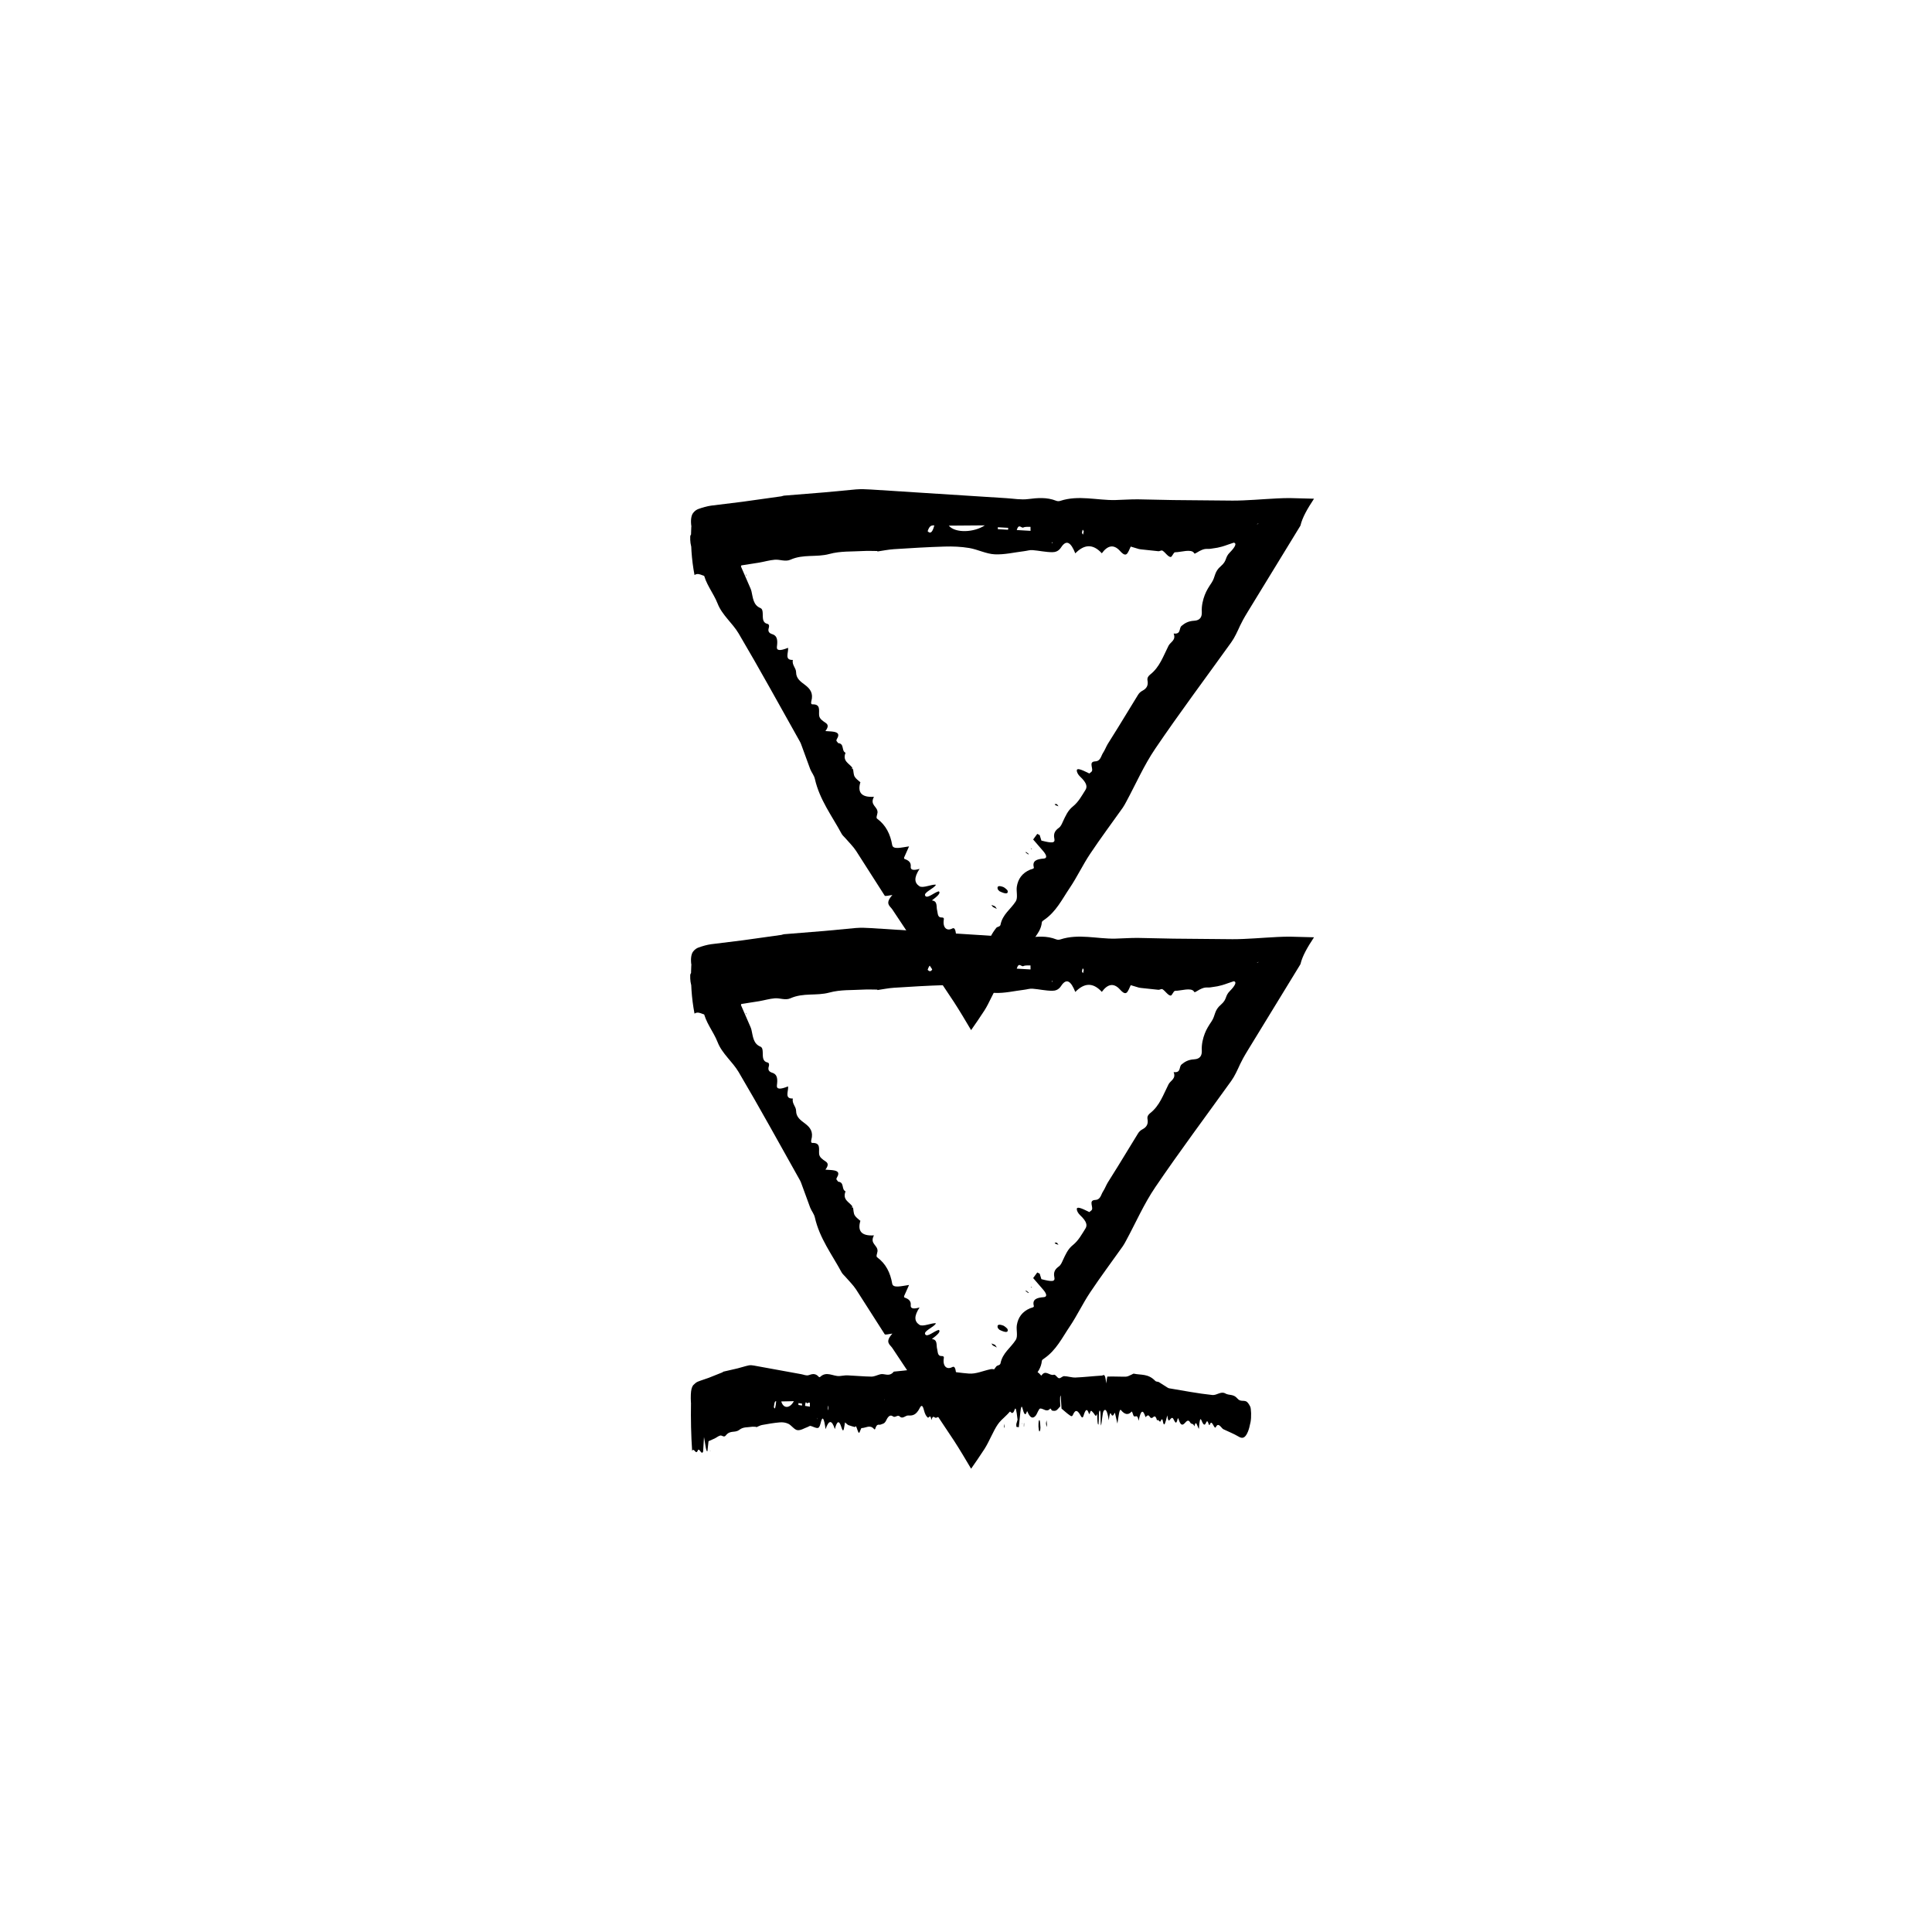<?xml version="1.0" encoding="UTF-8"?>
<!-- The Best Svg Icon site in the world: iconSvg.co, Visit us! https://iconsvg.co -->
<svg fill="#000000" width="800px" height="800px" version="1.1" viewBox="144 144 512 512" xmlns="http://www.w3.org/2000/svg">
 <g>
  <path d="m327.2 283.58c-0.215 4.5 0.07 8.699 0.852 12.809 1.477-0.984 2.75 1.184 4.223-0.047 1.246-1.043 2.699 1.359 4.09 0.25 0.207-1.195 0.406-2.387 0.664-3.859 0.91 1.496 1.473 4.012 2.574 3.762 0.344-1.09 0.719-2.258 0.848-2.656 1.789-0.281 3.231-0.504 4.699-0.734 1.387-0.238 2.777-0.656 4.168-0.77 1.379-0.117 2.805 0.598 4.152-0.004 3.422-1.535 6.871-0.586 10.309-1.516 2.984-0.816 6-0.605 9.004-0.789 1.234-0.074 2.473 0 3.707 0l0.047 0.121c1.457-0.211 2.918-0.516 4.375-0.609 4.453-0.289 8.914-0.559 13.359-0.691 2.191-0.066 4.383 0.016 6.57 0.379 2.254 0.379 4.5 1.562 6.75 1.676 2.609 0.125 5.223-0.52 7.84-0.836 0.73-0.086 1.457-0.336 2.18-0.281 1.754 0.137 3.496 0.551 5.25 0.551 0.777 0 1.656-0.223 2.316-1.238 1.477-2.273 2.644-1.293 3.785 1.543l0.004 0.004c2.316-2.367 4.629-2.641 7.027-0.016 1.492-2.039 3.098-2.5 4.781-0.664 0.527 0.586 1.152 1.199 1.684 0.941 0.516-0.246 0.945-1.598 1.199-2.055 0.867 0.258 1.516 0.453 2.121 0.637 0.359 0.098 0.719 0.105 1.078 0.152 1.387 0.145 2.781 0.297 4.156 0.441 0.363 0.031 0.746-0.348 1.09-0.133 0.715 0.449 1.395 1.586 2.102 1.664 0.418 0.07 0.754-1.258 1.215-1.258 1.551 0 4.262-0.969 5.008 0.191 0.074 0.133 0.098 0.312 0.629-0.035 2.41-1.508 2.684-0.871 3.809-1.09 1.238-0.223 1.953-0.133 4.641-1.117 0.523-0.18 0.996-0.344 1.441-0.488 0.926 0.133 0.312 1.238-0.996 2.559-1.414 1.402-0.664 2.121-2.367 3.621-1.867 1.566-1.426 2.84-2.504 4.445-0.711 1.055-1.359 2.066-1.809 3.25-0.449 1.168-0.887 2.812-0.781 4.519 0.051 1.234-0.402 2.207-2.019 2.293-1.605 0.09-2.516 0.676-3.336 1.355-0.77 0.629-0.055 2.281-2.109 2.035 0.711 1.785-0.84 2.215-1.359 3.25-1.367 2.684-2.324 5.637-4.832 7.598-0.473 0.371-0.871 0.867-0.734 1.578 0.266 1.379-0.297 2.191-1.344 2.734-0.508 0.266-0.887 0.637-1.152 1.066l-5.269 8.609-2.781 4.453c-0.449 0.746-0.742 1.594-1.223 2.316-0.574 0.852-0.645 2.211-2.082 2.277-2.004 0.086-0.223 2.156-1.039 2.781-0.18 0.152-0.348 0.293-0.52 0.43-2.418-1.219-3.356-1.465-3.332-0.754 0.016 0.383 0.309 1.039 0.855 1.551 1.949 1.82 1.91 2.805 1.438 3.562-0.977 1.547-1.84 3.188-3.332 4.383-1.34 1.066-1.965 2.559-2.648 4.019-0.281 0.598-0.516 1.246-1.074 1.648-0.902 0.648-1.496 1.426-1.188 2.832 0.277 1.27-0.641 1.246-3.43 0.539l-0.457-1.461-0.637-0.316c-0.371 0.516-0.746 1.023-1.09 1.484 0.992 1.152 1.848 2.137 2.684 3.109 0.953 1.125 1.055 1.891 0.105 1.953-1.828 0.133-3.09 0.578-2.609 2.324 0.109 0.406-0.598 0.453-0.992 0.621-2.098 0.887-3.188 2.438-3.516 4.484-0.195 1.238 0.336 2.934-0.273 3.891-1.371 2.152-3.496 3.426-4.051 6.211-0.137 0.59-0.84 0.473-1.125 0.836-0.578 0.754-1.129 1.508-1.578 2.523-0.406 0.922-0.695 2.238-1.285 4.004-0.051 0.473 1.266 2.805 0.672 4.293-0.535-1.484-1.059-3.176-1.367-4.281-1.266 0.871-2.266 1.309-3.125 1.785-0.09-0.215-0.168-0.418-0.246-0.625-0.367-0.922-0.699-1.914-1.125-1.43-1.188 1.215-2.281-1.738-2.613-4.625-0.137-1.043-0.348-1.832-0.988-1.484-1.422 0.766-2.609-0.172-2.242-2.41 0.07-0.387-0.207-0.527-0.555-0.508-1.137 0.051-1.02-1.098-1.203-1.809-0.312-0.996 0.223-2.523-1.395-2.707l0.023-0.031c1.293-0.984 2.445-1.93 1.785-2.387-1.195 0.277-2.984 2-3.559 1.223-0.664-0.902 2.316-1.926 2.828-2.977-1.109-0.168-3.465 1.02-4.387 0.406-1.355-0.891-1.508-2.258 0.035-4.602-1.582 0.473-2.445 0.328-2.344-0.586 0.133-1.133-0.59-1.684-1.633-2.035-0.156-0.051-0.105-0.277-0.133-0.367 0.453-1.008 0.871-1.949 1.324-2.969-1.984 0.273-4.254 0.938-4.469-0.359-0.488-2.863-1.672-5.285-4.004-6.992-0.336-0.246 0.051-1.02 0.102-1.543l0.012-0.012c0.145-1.691-2.168-1.961-0.945-4.238-3.441 0.211-4.359-1.25-3.606-3.828l0.012-0.012c-0.52-0.488-1.168-0.891-1.516-1.492-0.312-0.543-0.293-1.305-0.418-1.977l-0.047 0.004-0.258-0.07 0.051-0.266 0.047-0.07c-0.84-1.168-2.68-1.723-1.793-3.953-1.152-0.516-0.25-2.363-1.891-2.555l-0.055 0.012c-0.152-0.332-0.68-0.551-0.387-1.027 1.031-1.688-0.074-1.93-1.367-2.074-0.508-0.035-1.082-0.074-1.637-0.109 0.934-1.234 0.66-1.773 0.031-2.195-0.781-0.523-1.633-1.062-1.703-2.012-0.098-1.305 0.469-2.938-1.773-2.875-0.383 0.012-0.387-0.449-0.289-0.82 0.598-2.137-0.324-3.309-1.648-4.309-1.148-0.867-2.379-1.676-2.387-3.371-0.012-1.203-1.129-1.855-0.867-3.273-2.309 0.105-1.094-1.977-1.258-3.211-2.117 0.863-3.098 0.785-2.961-0.281 0.188-1.465 0.238-2.863-1.215-3.324-0.828-0.262-1.246-0.707-0.934-1.684 0.156-0.473 0.086-0.953-0.336-1.047-1.426-0.328-1.215-1.621-1.273-2.781-0.023-0.57-0.082-1.195-0.609-1.414-1.914-0.785-1.969-2.711-2.371-4.43-0.121-0.523-0.352-0.988-0.559-1.465-1.395-3.273-2.891-6.492-4.172-9.844-0.887-2.316-2.004-4.465-4.961-5.359-0.867-0.262-1.98-0.359-3.223-0.281-1.379 0.09-3.285 1.484-3.316 2.449-0.035 1.199 0.086 2.336 0.5 3.281 0.898 2.039 2.519 3.652 2.922 5.961 0.574 3.281 2.691 5.582 3.836 8.5 1.188 3.066 3.93 5.144 5.57 7.918 5.57 9.426 10.832 19.043 16.203 28.598 0.258 0.449 0.43 0.945 0.605 1.441 0.719 1.969 1.449 3.965 2.16 5.906 0.352 0.902 1.02 1.621 1.238 2.606 1.25 5.531 4.535 9.801 7.082 14.531 0.242 0.449 0.672 0.785 1.008 1.18 0.957 1.125 2.051 2.16 2.848 3.387l7.562 11.828c0.156 0.242 1.188-0.082 2.039-0.16-2.082 2.309-0.656 2.863-0.02 3.809l16.383 24.617c1.5 2.309 2.984 4.82 4.5 7.379 1.164-1.672 2.352-3.379 3.531-5.211 1.258-1.945 2.312-4.746 3.523-6.508 1.188-1.734 2.875-2.516 4.066-4.648 1.371-2.481 3.047-4.445 4.719-6.676 0.754-0.992 1.805-2.508 2.191-3.223 0.367-0.68 0.629-1.426 0.715-2.281 0.031-0.312 0.336-0.48 0.598-0.656 3.203-2.191 4.762-5.473 6.777-8.453 1.969-2.918 3.465-6.133 5.422-9.059 2.769-4.152 5.762-8.156 8.652-12.234 0.336-0.48 0.609-1.004 0.891-1.523 2.551-4.719 4.711-9.691 7.715-14.117 6.481-9.543 13.402-18.793 20.133-28.172 0.473-0.656 0.871-1.359 1.234-2.082 0.934-1.785 1.031-2.57 3.152-6.031 4.606-7.531 9.195-15.035 13.793-22.551 0.07-0.117 0.16-0.238 0.18-0.328 0.504-2.141 1.867-4.488 3.582-7.078l-6.418-0.168c-1.047-0.004-2.16 0.031-3.285 0.086-4.098 0.203-8.219 0.594-11.875 0.586l-15.688-0.145-9.281-0.191c-2.051-0.031-4.102 0.145-6.16 0.188-4.84 0.09-9.684-1.371-14.523 0.211-0.359 0.117-0.734 0.121-1.098-0.02-2.481-0.988-4.957-0.762-7.453-0.449-1.906 0.238-3.82-0.121-5.723-0.238l-35.895-2.293c-1.32-0.082-2.637-0.137-3.953-0.035-2.766 0.262-5.57 0.523-8.352 0.785l-10.777 0.871c-0.223 0.016-0.438 0.145-0.66 0.176-3.445 0.484-6.891 0.961-10.324 1.445-2.797 0.348-5.543 0.684-8.348 1.031-1.098 0.156-2.195 0.48-3.281 0.863-0.504 0.176-1.012 0.5-1.465 1.094-0.523 0.699-0.684 2.035-0.438 3.606l-0.023 0.012zm77.781-0.352c-2.781 1.867-7.773 2.152-9.547 0.074zm8.461 1.238c0.578-1.855 1.199-0.422 1.754-0.672 0.621-0.277 1.258-0.137 1.895-0.176l0.016 1.059c-1.191-0.062-2.375-0.133-3.664-0.211zm-5.008-0.234 0.004-0.508 2.742 0.156-0.031 0.504zm-18.602 0.547c0.551-1.707 1.18-1.496 1.777-1.559-0.418 1.559-0.918 2.465-1.777 1.559zm41.09-0.383c0.047-0.082 0.18 0.258 0.281 0.406-0.066 0.293-0.105 0.672-0.191 0.84-0.047 0.074-0.188-0.266-0.281-0.418 0.055-0.289 0.102-0.672 0.191-0.828zm-8.105 3.191 0.051 0.406-0.156-0.082zm54.211-4.625 0.52-0.301-0.188 0.195z"/>
  <path d="m408.87 380.18c-0.223-0.238-0.398-0.387-0.43-0.473-0.273-0.797 0.082-1.145 1.457-0.637 0.281 0.105 1.078 0.77 1.125 0.945 0.246 0.938-0.531 0.969-2.152 0.164z"/>
  <path d="m408.18 384.88-1.059-0.527c-0.125-0.195-0.438-0.555-0.359-0.535 0.215 0.051 0.609 0.246 0.945 0.371 0.137 0.188 0.262 0.383 0.473 0.691z"/>
  <path d="m424.1 357.11 0.406 0.57c-0.266-0.102-0.523-0.195-0.812-0.301-0.035-0.016-0.223-0.277-0.176-0.289 0.152-0.027 0.379 0.004 0.582 0.02z"/>
  <path d="m415.81 369.93 0.082-0.172c0.23 0.172 0.473 0.352 0.691 0.516 0.051 0.039-0.047 0.109-0.07 0.168z"/>
  <path d="m341.68 296.62-0.012-0.402 0.125 0.184z"/>
  <path d="m417.34 369.04-0.191-0.254 0.344 0.172z"/>
  <path d="m371.98 351.34 0.41-0.055-0.414 0.066z"/>
  <path d="m376.53 290.15-0.047-0.121z"/>
  <path d="m428.96 290.65-0.004-0.004z"/>
  <path d="m369.84 347.48 0.207 0.402-0.043 0.008-0.207-0.344z"/>
  <path d="m376.53 359.42-0.012 0.012z"/>
  <path d="m327.2 399.81c-0.215 4.5 0.07 8.699 0.852 12.809 1.477-0.984 2.75 1.184 4.223-0.047 1.246-1.043 2.699 1.359 4.09 0.25 0.207-1.195 0.406-2.387 0.664-3.859 0.91 1.496 1.473 4.012 2.574 3.762 0.344-1.09 0.719-2.258 0.848-2.656 1.789-0.281 3.231-0.504 4.699-0.734 1.387-0.238 2.777-0.656 4.168-0.77 1.379-0.117 2.805 0.598 4.152-0.004 3.422-1.535 6.871-0.586 10.309-1.516 2.984-0.816 6-0.605 9.004-0.789 1.234-0.074 2.473 0 3.707 0l0.047 0.121c1.457-0.211 2.918-0.516 4.375-0.609 4.453-0.289 8.914-0.559 13.359-0.691 2.191-0.066 4.383 0.016 6.57 0.379 2.254 0.379 4.5 1.562 6.75 1.676 2.609 0.125 5.223-0.52 7.84-0.836 0.73-0.086 1.457-0.336 2.18-0.281 1.754 0.137 3.496 0.551 5.25 0.551 0.777 0 1.656-0.223 2.316-1.238 1.477-2.273 2.644-1.293 3.785 1.543l0.004 0.004c2.316-2.367 4.629-2.641 7.027-0.016 1.492-2.039 3.098-2.5 4.781-0.664 0.527 0.586 1.152 1.199 1.684 0.941 0.516-0.246 0.945-1.598 1.199-2.055 0.867 0.258 1.516 0.453 2.121 0.637 0.359 0.098 0.719 0.105 1.078 0.152 1.387 0.145 2.781 0.297 4.156 0.441 0.363 0.031 0.746-0.348 1.09-0.133 0.715 0.449 1.395 1.586 2.102 1.664 0.418 0.07 0.754-1.258 1.215-1.258 1.551 0 4.262-0.969 5.008 0.191 0.074 0.133 0.098 0.312 0.629-0.035 2.41-1.508 2.684-0.871 3.809-1.09 1.238-0.223 1.953-0.133 4.641-1.117 0.523-0.18 0.996-0.344 1.441-0.488 0.926 0.133 0.312 1.238-0.996 2.559-1.414 1.402-0.664 2.121-2.367 3.621-1.867 1.566-1.426 2.84-2.504 4.445-0.711 1.055-1.359 2.066-1.809 3.25-0.449 1.168-0.887 2.812-0.781 4.519 0.051 1.234-0.402 2.207-2.019 2.293-1.605 0.09-2.516 0.676-3.336 1.355-0.77 0.629-0.055 2.281-2.109 2.035 0.711 1.785-0.84 2.215-1.359 3.25-1.367 2.684-2.324 5.637-4.832 7.598-0.473 0.371-0.871 0.867-0.734 1.578 0.266 1.379-0.297 2.191-1.344 2.734-0.508 0.266-0.887 0.637-1.152 1.066l-5.269 8.609-2.781 4.453c-0.449 0.746-0.742 1.594-1.223 2.316-0.574 0.852-0.645 2.211-2.082 2.277-2.004 0.086-0.223 2.156-1.039 2.781-0.18 0.152-0.348 0.293-0.52 0.43-2.418-1.219-3.356-1.465-3.332-0.754 0.016 0.383 0.309 1.039 0.855 1.551 1.949 1.82 1.91 2.805 1.438 3.562-0.977 1.547-1.84 3.188-3.332 4.383-1.34 1.066-1.965 2.559-2.648 4.019-0.281 0.598-0.516 1.246-1.074 1.648-0.902 0.648-1.496 1.426-1.188 2.832 0.277 1.27-0.641 1.246-3.43 0.539l-0.457-1.461-0.637-0.316c-0.371 0.516-0.746 1.023-1.09 1.484 0.992 1.152 1.848 2.137 2.684 3.109 0.953 1.125 1.055 1.891 0.105 1.953-1.828 0.133-3.09 0.578-2.609 2.324 0.109 0.406-0.598 0.453-0.992 0.621-2.098 0.887-3.188 2.438-3.516 4.484-0.195 1.238 0.336 2.934-0.273 3.891-1.371 2.152-3.496 3.426-4.051 6.211-0.137 0.59-0.84 0.473-1.125 0.836-0.578 0.754-1.129 1.508-1.578 2.523-0.406 0.922-0.695 2.238-1.285 4.004-0.051 0.473 1.266 2.805 0.672 4.293-0.535-1.484-1.059-3.176-1.367-4.281-1.266 0.871-2.266 1.309-3.125 1.785-0.09-0.215-0.168-0.418-0.246-0.625-0.367-0.922-0.699-1.914-1.125-1.43-1.188 1.215-2.281-1.738-2.613-4.625-0.137-1.043-0.348-1.832-0.988-1.484-1.422 0.766-2.609-0.172-2.242-2.41 0.07-0.387-0.207-0.527-0.555-0.508-1.137 0.051-1.02-1.098-1.203-1.809-0.312-0.996 0.223-2.523-1.395-2.707l0.023-0.031c1.293-0.984 2.445-1.93 1.785-2.387-1.195 0.277-2.984 2-3.559 1.223-0.664-0.902 2.316-1.926 2.828-2.977-1.109-0.168-3.465 1.02-4.387 0.406-1.355-0.891-1.508-2.258 0.035-4.602-1.582 0.473-2.445 0.328-2.344-0.586 0.133-1.133-0.59-1.684-1.633-2.035-0.156-0.051-0.105-0.277-0.133-0.367 0.453-1.008 0.871-1.949 1.324-2.969-1.984 0.273-4.254 0.938-4.469-0.359-0.488-2.863-1.672-5.285-4.004-6.992-0.336-0.246 0.051-1.02 0.102-1.543l0.012-0.012c0.145-1.691-2.168-1.961-0.945-4.238-3.441 0.211-4.359-1.25-3.606-3.828l0.012-0.012c-0.52-0.488-1.168-0.891-1.516-1.492-0.312-0.543-0.293-1.305-0.418-1.977l-0.047 0.004-0.258-0.07 0.051-0.266 0.047-0.07c-0.84-1.168-2.68-1.723-1.793-3.953-1.152-0.516-0.25-2.363-1.891-2.555l-0.055 0.012c-0.152-0.332-0.68-0.551-0.387-1.027 1.031-1.688-0.074-1.93-1.367-2.074-0.508-0.035-1.082-0.074-1.637-0.109 0.934-1.234 0.66-1.773 0.031-2.195-0.781-0.523-1.633-1.062-1.703-2.012-0.098-1.305 0.469-2.938-1.773-2.875-0.383 0.012-0.387-0.449-0.289-0.82 0.598-2.137-0.324-3.309-1.648-4.309-1.148-0.867-2.379-1.676-2.387-3.371-0.012-1.203-1.129-1.855-0.867-3.273-2.309 0.105-1.094-1.977-1.258-3.211-2.117 0.863-3.098 0.785-2.961-0.281 0.188-1.465 0.238-2.863-1.215-3.324-0.828-0.262-1.246-0.707-0.934-1.684 0.156-0.473 0.086-0.953-0.336-1.047-1.426-0.328-1.215-1.621-1.273-2.781-0.023-0.57-0.082-1.195-0.609-1.414-1.914-0.785-1.969-2.711-2.371-4.43-0.121-0.523-0.352-0.988-0.559-1.465-1.395-3.273-2.891-6.492-4.172-9.844-0.887-2.316-2.004-4.465-4.961-5.359-0.867-0.262-1.98-0.359-3.223-0.281-1.379 0.09-3.285 1.484-3.316 2.449-0.035 1.199 0.086 2.336 0.5 3.281 0.898 2.039 2.519 3.652 2.922 5.961 0.574 3.281 2.691 5.582 3.836 8.5 1.188 3.066 3.93 5.144 5.57 7.918 5.57 9.426 10.832 19.043 16.203 28.598 0.258 0.449 0.43 0.945 0.605 1.441 0.719 1.969 1.449 3.965 2.16 5.906 0.352 0.902 1.02 1.621 1.238 2.606 1.25 5.531 4.535 9.801 7.082 14.531 0.242 0.449 0.672 0.785 1.008 1.18 0.957 1.125 2.051 2.16 2.848 3.387l7.562 11.828c0.156 0.242 1.188-0.082 2.039-0.16-2.082 2.309-0.656 2.863-0.02 3.809l16.383 24.617c1.5 2.309 2.984 4.82 4.5 7.379 1.164-1.672 2.352-3.379 3.531-5.211 1.258-1.945 2.312-4.746 3.523-6.508 1.188-1.734 2.875-2.516 4.066-4.648 1.371-2.481 3.047-4.445 4.719-6.676 0.754-0.992 1.805-2.508 2.191-3.223 0.367-0.68 0.629-1.426 0.715-2.281 0.031-0.312 0.336-0.48 0.598-0.656 3.203-2.191 4.762-5.473 6.777-8.453 1.969-2.918 3.465-6.133 5.422-9.059 2.769-4.152 5.762-8.156 8.652-12.234 0.336-0.48 0.609-1.004 0.891-1.523 2.551-4.719 4.711-9.691 7.715-14.117 6.481-9.543 13.402-18.793 20.133-28.172 0.473-0.656 0.871-1.359 1.234-2.082 0.934-1.785 1.031-2.57 3.152-6.031 4.606-7.531 9.195-15.035 13.793-22.551 0.07-0.117 0.16-0.238 0.18-0.328 0.504-2.141 1.867-4.488 3.582-7.078l-6.418-0.168c-1.047-0.004-2.16 0.031-3.285 0.086-4.098 0.203-8.219 0.594-11.875 0.586l-15.688-0.145-9.281-0.191c-2.051-0.031-4.102 0.145-6.16 0.188-4.84 0.09-9.684-1.371-14.523 0.211-0.359 0.117-0.734 0.121-1.098-0.02-2.481-0.988-4.957-0.762-7.453-0.449-1.906 0.238-3.82-0.121-5.723-0.238l-35.895-2.293c-1.32-0.082-2.637-0.137-3.953-0.035-2.766 0.262-5.57 0.523-8.352 0.785l-10.777 0.871c-0.223 0.016-0.438 0.145-0.66 0.176-3.445 0.484-6.891 0.961-10.324 1.445-2.797 0.348-5.543 0.684-8.348 1.031-1.098 0.156-2.195 0.48-3.281 0.863-0.504 0.176-1.012 0.5-1.465 1.094-0.523 0.699-0.684 2.035-0.438 3.606l-0.023 0.012zm77.781-0.355c-2.781 1.867-7.773 2.152-9.547 0.074zm8.461 1.246c0.578-1.855 1.199-0.422 1.754-0.672 0.621-0.277 1.258-0.137 1.895-0.176l0.016 1.059c-1.191-0.07-2.375-0.141-3.664-0.211zm-5.008-0.242 0.004-0.508 2.742 0.156-0.031 0.504zm-18.602 0.555c0.551-1.707 1.18-1.496 1.777-1.559-0.418 1.555-0.918 2.461-1.777 1.559zm41.09-0.387c0.047-0.082 0.18 0.258 0.281 0.406-0.066 0.293-0.105 0.672-0.191 0.84-0.047 0.074-0.188-0.266-0.281-0.418 0.055-0.289 0.102-0.668 0.191-0.828zm-8.105 3.188 0.051 0.406-0.156-0.082zm54.211-4.625 0.52-0.301-0.188 0.195z"/>
  <path d="m408.87 496.41c-0.223-0.238-0.398-0.387-0.43-0.473-0.273-0.797 0.082-1.145 1.457-0.637 0.281 0.105 1.078 0.77 1.125 0.945 0.246 0.941-0.531 0.965-2.152 0.164z"/>
  <path d="m408.18 501.1-1.059-0.527c-0.125-0.195-0.438-0.555-0.359-0.535 0.215 0.051 0.609 0.246 0.945 0.371 0.137 0.191 0.262 0.383 0.473 0.691z"/>
  <path d="m424.1 473.33 0.406 0.57c-0.266-0.102-0.523-0.195-0.812-0.301-0.035-0.016-0.223-0.277-0.176-0.289 0.152-0.027 0.379 0.008 0.582 0.02z"/>
  <path d="m415.81 486.16 0.082-0.172c0.23 0.172 0.473 0.352 0.691 0.516 0.051 0.039-0.047 0.109-0.07 0.168z"/>
  <path d="m341.68 412.85-0.012-0.402 0.125 0.18z"/>
  <path d="m417.34 485.26-0.191-0.25 0.344 0.168z"/>
  <path d="m371.98 467.57 0.41-0.059-0.414 0.07z"/>
  <path d="m376.53 406.38-0.047-0.121z"/>
  <path d="m428.96 406.88-0.004-0.004z"/>
  <path d="m369.84 463.71 0.207 0.402-0.043 0.004-0.207-0.336z"/>
  <path d="m376.53 475.65-0.012 0.012z"/>
  <path d="m327.12 515.68c-0.074 4.5 0.023 8.699 0.301 12.809 0.52-0.984 0.961 1.184 1.477-0.047 0.438-1.043 0.945 1.359 1.438 0.25 0.07-1.195 0.141-2.387 0.23-3.859 0.316 1.496 0.52 4.012 0.906 3.762 0.117-1.09 0.25-2.258 0.297-2.656 0.625-0.277 1.109-0.492 1.641-0.734 0.488-0.238 0.973-0.656 1.461-0.77 0.488-0.117 0.984 0.598 1.457-0.004 1.199-1.535 2.414-0.586 3.613-1.516 1.047-0.816 2.106-0.605 3.16-0.789 0.434-0.074 0.867 0 1.301 0l0.016 0.121c0.516-0.211 1.023-0.516 1.535-0.609 1.562-0.289 3.117-0.559 4.68-0.691 0.766-0.066 1.535 0.016 2.301 0.379 0.789 0.379 1.57 1.562 2.367 1.676 0.918 0.125 1.828-0.52 2.746-0.836 0.258-0.086 0.516-0.336 0.762-0.281 0.613 0.137 1.223 0.551 1.84 0.551 0.277 0 0.578-0.223 0.812-1.238 0.52-2.273 0.934-1.293 1.328 1.543v0.004c0.812-2.367 1.621-2.641 2.457-0.016 0.523-2.039 1.09-2.5 1.676-0.664 0.188 0.586 0.402 1.199 0.59 0.941 0.176-0.246 0.332-1.598 0.422-2.055 0.301 0.258 0.543 0.465 0.742 0.637 0.121 0.098 0.25 0.105 0.371 0.152 0.488 0.152 0.973 0.324 1.457 0.441 0.125 0.031 0.266-0.348 0.383-0.133 0.25 0.449 0.488 1.586 0.734 1.664 0.242 0.07 0.484-1.258 0.719-1.258 1.078 0 2.16-0.969 3.238 0.191 0.121 0.133 0.266 0.312 0.379-0.035 0.473-1.508 0.961-0.871 1.445-1.09 0.488-0.223 0.988-0.133 1.457-1.117 0.605-1.301 1.188-1.484 1.812-1.031 0.594 0.438 1.195-0.586 1.812 0.039 0.727 0.73 1.477-0.332 2.215-0.293 1.027 0.055 2.051 0.012 3.059-2.004 0.352-0.707 0.73-0.852 1.059 0.465 0.328 1.305 0.676 1.754 1.027 2.074 0.332 0.312 0.684-1.184 1.004 0.68 0.387-1.562 0.812-0.488 1.215-0.609 1.047-0.301 2.102-1.09 3.152-0.031 0.195 0.195 0.418 0.266 0.605-0.227 0.352-0.969 0.699-0.934 1.062-0.348 0.172 0.281 0.352 0.402 0.527 0.395l3.535-0.211 1.84-0.059c0.309-0.023 0.609-0.23 0.918-0.215 0.359 0.02 0.77-0.656 1.062 0.523 0.406 1.641 0.684-0.977 1.02-0.629 0.09 0.082 0.152 0.141 0.227 0.207 0.102 2.695 0.203 3.617 0.402 3.215 0.109-0.215 0.25-0.816 0.297-1.559 0.172-2.625 0.469-3.125 0.781-3.133 0.641-0.012 1.289-0.176 1.926 0.438 0.562 0.551 1.125 0.273 1.688 0.066 0.23-0.09 0.465-0.238 0.691 0.012 0.359 0.406 0.707 0.492 1.059-0.523 0.324-0.922 0.488-0.137 0.805 2.594l-0.336 1.176 0.023 0.711c0.223 0.035 0.441 0.074 0.645 0.105 0.145-1.457 0.281-2.711 0.406-3.934 0.145-1.41 0.352-1.91 0.555-1.148 0.383 1.473 0.754 2.293 1.176 0.941 0.105-0.312 0.25 0.262 0.371 0.504 0.66 1.285 1.324 1.367 1.988 0.543 0.402-0.504 0.797-1.867 1.199-1.867 0.863-0.004 1.723 1.094 2.59 0.055 0.172-0.207 0.359 0.453 0.535 0.492 0.359 0.082 0.719 0.137 1.078-0.035 0.316-0.152 0.641-0.621 1.09-1.078 0.055-0.211-0.23-2.574 0.109-2.875 0.082 1.254 0.168 2.602 0.223 3.465 0.777 0.648 1.492 1.316 2.203 1.793 0.281 0.191 0.578 0.441 0.836-0.172 0.695-1.652 1.367-0.984 2.047 0.293 0.238 0.449 0.535 0.699 0.746-0.023 0.48-1.613 0.926-2.102 1.41-0.59 0.086 0.262 0.211 0.109 0.301-0.195 0.281-0.988 0.551-0.266 0.832-0.039 0.348 0.281 0.707 1.551 1.062 0.289l0.004 0.035c0.047 1.621 0.105 3.098 0.363 2.793 0.145-1.152-0.023-3.594 0.312-3.656 0.395-0.07 0.133 2.988 0.344 3.984 0.262-0.84 0.359-3.465 0.715-3.914 0.52-0.66 0.945-0.051 1.352 2.508 0.16-1.586 0.363-2.238 0.613-1.656 0.312 0.719 0.609 0.414 0.91-0.281 0.047-0.105 0.102 0.066 0.133 0.09 0.211 0.922 0.406 1.785 0.625 2.715 0.297-1.82 0.523-4.086 0.945-3.57 0.938 1.133 1.875 1.441 2.82 0.402 0.137-0.152 0.293 0.59 0.438 0.918v0.016c0.473 1.039 0.988-0.766 1.43 1.484 0.59-3.012 1.188-2.996 1.809-0.973v0.012c0.246-0.176 0.488-0.504 0.73-0.473 0.223 0.031 0.441 0.457 0.66 0.715l0.012-0.039 0.07-0.176 0.07 0.188 0.016 0.074c0.504-0.082 1.012-1.328 1.508 0.621 0.367-0.691 0.742 1.066 1.113-0.211l0.004-0.051c0.125 0.051 0.293-0.273 0.379 0.227 0.301 1.785 0.578 0.984 0.867-0.023 0.105-0.406 0.227-0.871 0.344-1.32 0.188 1.449 0.398 1.516 0.645 1.211 0.301-0.371 0.621-0.801 0.918-0.348 0.398 0.629 0.777 1.98 1.18 0.059 0.07-0.328 0.207-0.082 0.297 0.207 0.52 1.652 1.039 1.512 1.582 0.938 0.473-0.5 0.945-1.094 1.445-0.191 0.352 0.641 0.754 0.051 1.133 1.039 0.402-2 0.785 0.145 1.18 0.672 0.145-2.242 0.352-3.027 0.645-2.336 0.398 0.945 0.801 1.738 1.211 0.766 0.238-0.555 0.441-0.664 0.676 0.125 0.105 0.387 0.266 0.586 0.371 0.281 0.367-1.027 0.711-0.145 1.062 0.43 0.172 0.289 0.367 0.578 0.527 0.246 0.594-1.184 1.168-0.195 1.758 0.395 0.176 0.18 0.359 0.23 0.535 0.316 1.23 0.59 2.465 1.066 3.691 1.793 0.852 0.508 1.699 0.719 2.519-1.285 0.242-0.59 0.484-1.473 0.695-2.559 0.238-1.215 0.18-3.57-0.102-4.109-0.344-0.676-0.707-1.188-1.059-1.352-0.77-0.348-1.559 0.145-2.312-0.754-1.078-1.285-2.156-0.746-3.234-1.359-1.133-0.648-2.262 0.535-3.391 0.422-3.836-0.395-7.668-1.152-11.504-1.785-0.176-0.031-0.359-0.152-0.535-0.266-0.719-0.453-1.477-0.938-2.152-1.367-0.332-0.191-0.676-0.02-1.004-0.363-1.867-1.93-3.75-1.465-5.629-1.875-0.176-0.035-0.359 0.141-0.535 0.211-0.516 0.207-1.027 0.559-1.543 0.574-1.637 0.039-3.273-0.082-4.922-0.016-0.102 0-0.203 1.047-0.336 1.809-0.289-3.004-0.719-2.098-1.117-2.074-2.336 0.137-4.68 0.418-7.019 0.516-0.996 0.035-2-0.344-3.008-0.363-0.465-0.012-0.922 0.613-1.379 0.543-0.453-0.066-0.91-1.066-1.367-0.918-1.078 0.367-2.156-1.41-3.234 0.156-0.102 0.141-0.207-0.031-0.312-0.156-1.25-1.512-2.516-1.055-3.773-1.145-1.23-0.086-2.465 0.387-3.691 0.324-1.754-0.09-3.496-0.453-5.246-0.68-0.207-0.031-0.414 0.023-0.621 0.066-1.875 0.402-3.75 1.27-5.621 1.125-4.039-0.312-8.082-1.148-12.117-1.754-0.281-0.047-0.562 0-0.848 0.082-0.621 0.18-1.234 0.52-1.848 0.598-1.668 0.238-3.34 0.371-5.008 0.551-0.031 0-0.055-0.012-0.082 0.02-1.023 1.273-2.055 0.672-3.078 0.637-0.207-0.004-0.414 0.031-0.621 0.086-0.742 0.203-1.492 0.594-2.231 0.586-2.106-0.023-4.219-0.246-6.324-0.332-0.719-0.031-1.441 0.145-2.16 0.188-1.699 0.09-3.394-1.371-5.09 0.211-0.125 0.117-0.262 0.121-0.387-0.02-0.867-0.988-1.738-0.762-2.609-0.449-0.672 0.238-1.34-0.121-2.004-0.238l-12.582-2.293c-0.457-0.082-0.922-0.137-1.379-0.035-0.977 0.207-1.953 0.543-2.926 0.785-1.273 0.293-2.516 0.578-3.777 0.871-0.074 0.016-0.152 0.145-0.23 0.176-1.211 0.484-2.434 0.973-3.617 1.445-0.973 0.367-1.949 0.637-2.922 1.031-0.387 0.156-0.77 0.48-1.152 0.863-0.176 0.176-0.359 0.5-0.52 1.094-0.18 0.699-0.242 2.035-0.152 3.606l0.02-0.035zm27.258-0.355c-0.969 1.867-2.719 2.152-3.34 0.074zm2.969 1.246c0.203-1.855 0.418-0.422 0.613-0.672 0.215-0.277 0.441-0.137 0.66-0.176l0.012 1.059c-0.422-0.07-0.84-0.141-1.285-0.211zm-1.754-0.242v-0.504l0.961 0.156-0.012 0.504zm-6.516 0.555c0.188-1.707 0.414-1.496 0.621-1.559-0.152 1.555-0.324 2.461-0.621 1.559zm14.395-0.387c0.016-0.082 0.066 0.258 0.102 0.406-0.023 0.293-0.055 0.672-0.07 0.84-0.016 0.074-0.066-0.266-0.102-0.418 0.023-0.289 0.039-0.668 0.07-0.828zm-2.836 3.188 0.016 0.406-0.055-0.082zm17.668-4.625 0.012-0.301 0.035 0.195z"/>
  <path d="m419.73 522.34c-0.031 0.312-0.055 0.543-0.059 0.621-0.18 0.656-0.352 0.551-0.465-0.887-0.023-0.289 0.023-1.32 0.066-1.449 0.23-0.73 0.379-0.086 0.457 1.715z"/>
  <path d="m421.34 520.38 0.117 1.176c-0.039 0.211-0.09 0.672-0.109 0.594-0.055-0.211-0.102-0.648-0.145-0.996 0.035-0.219 0.074-0.43 0.137-0.773z"/>
  <path d="m410.04 521.96 0.09-0.648c0.02 0.277 0.047 0.551 0.066 0.848 0.004 0.039-0.039 0.336-0.051 0.309-0.023-0.117-0.07-0.332-0.105-0.508z"/>
  <path d="m415.39 522.02-0.066 0.023c0.012-0.289 0.016-0.586 0.02-0.852 0.004-0.066 0.047-0.023 0.066-0.035z"/>
  <path d="m332.2 528.72-0.004-0.402 0.047 0.18z"/>
  <path d="m414.84 521.21-0.035 0.301-0.012-0.383z"/>
  <path d="m447.58 519.54-0.055 0.371 0.055-0.383z"/>
  <path d="m344.41 522.25-0.016-0.121z"/>
  <path d="m449.14 519.82-0.164-0.043 0.012-0.039 0.137 0.012z"/>
 </g>
</svg>